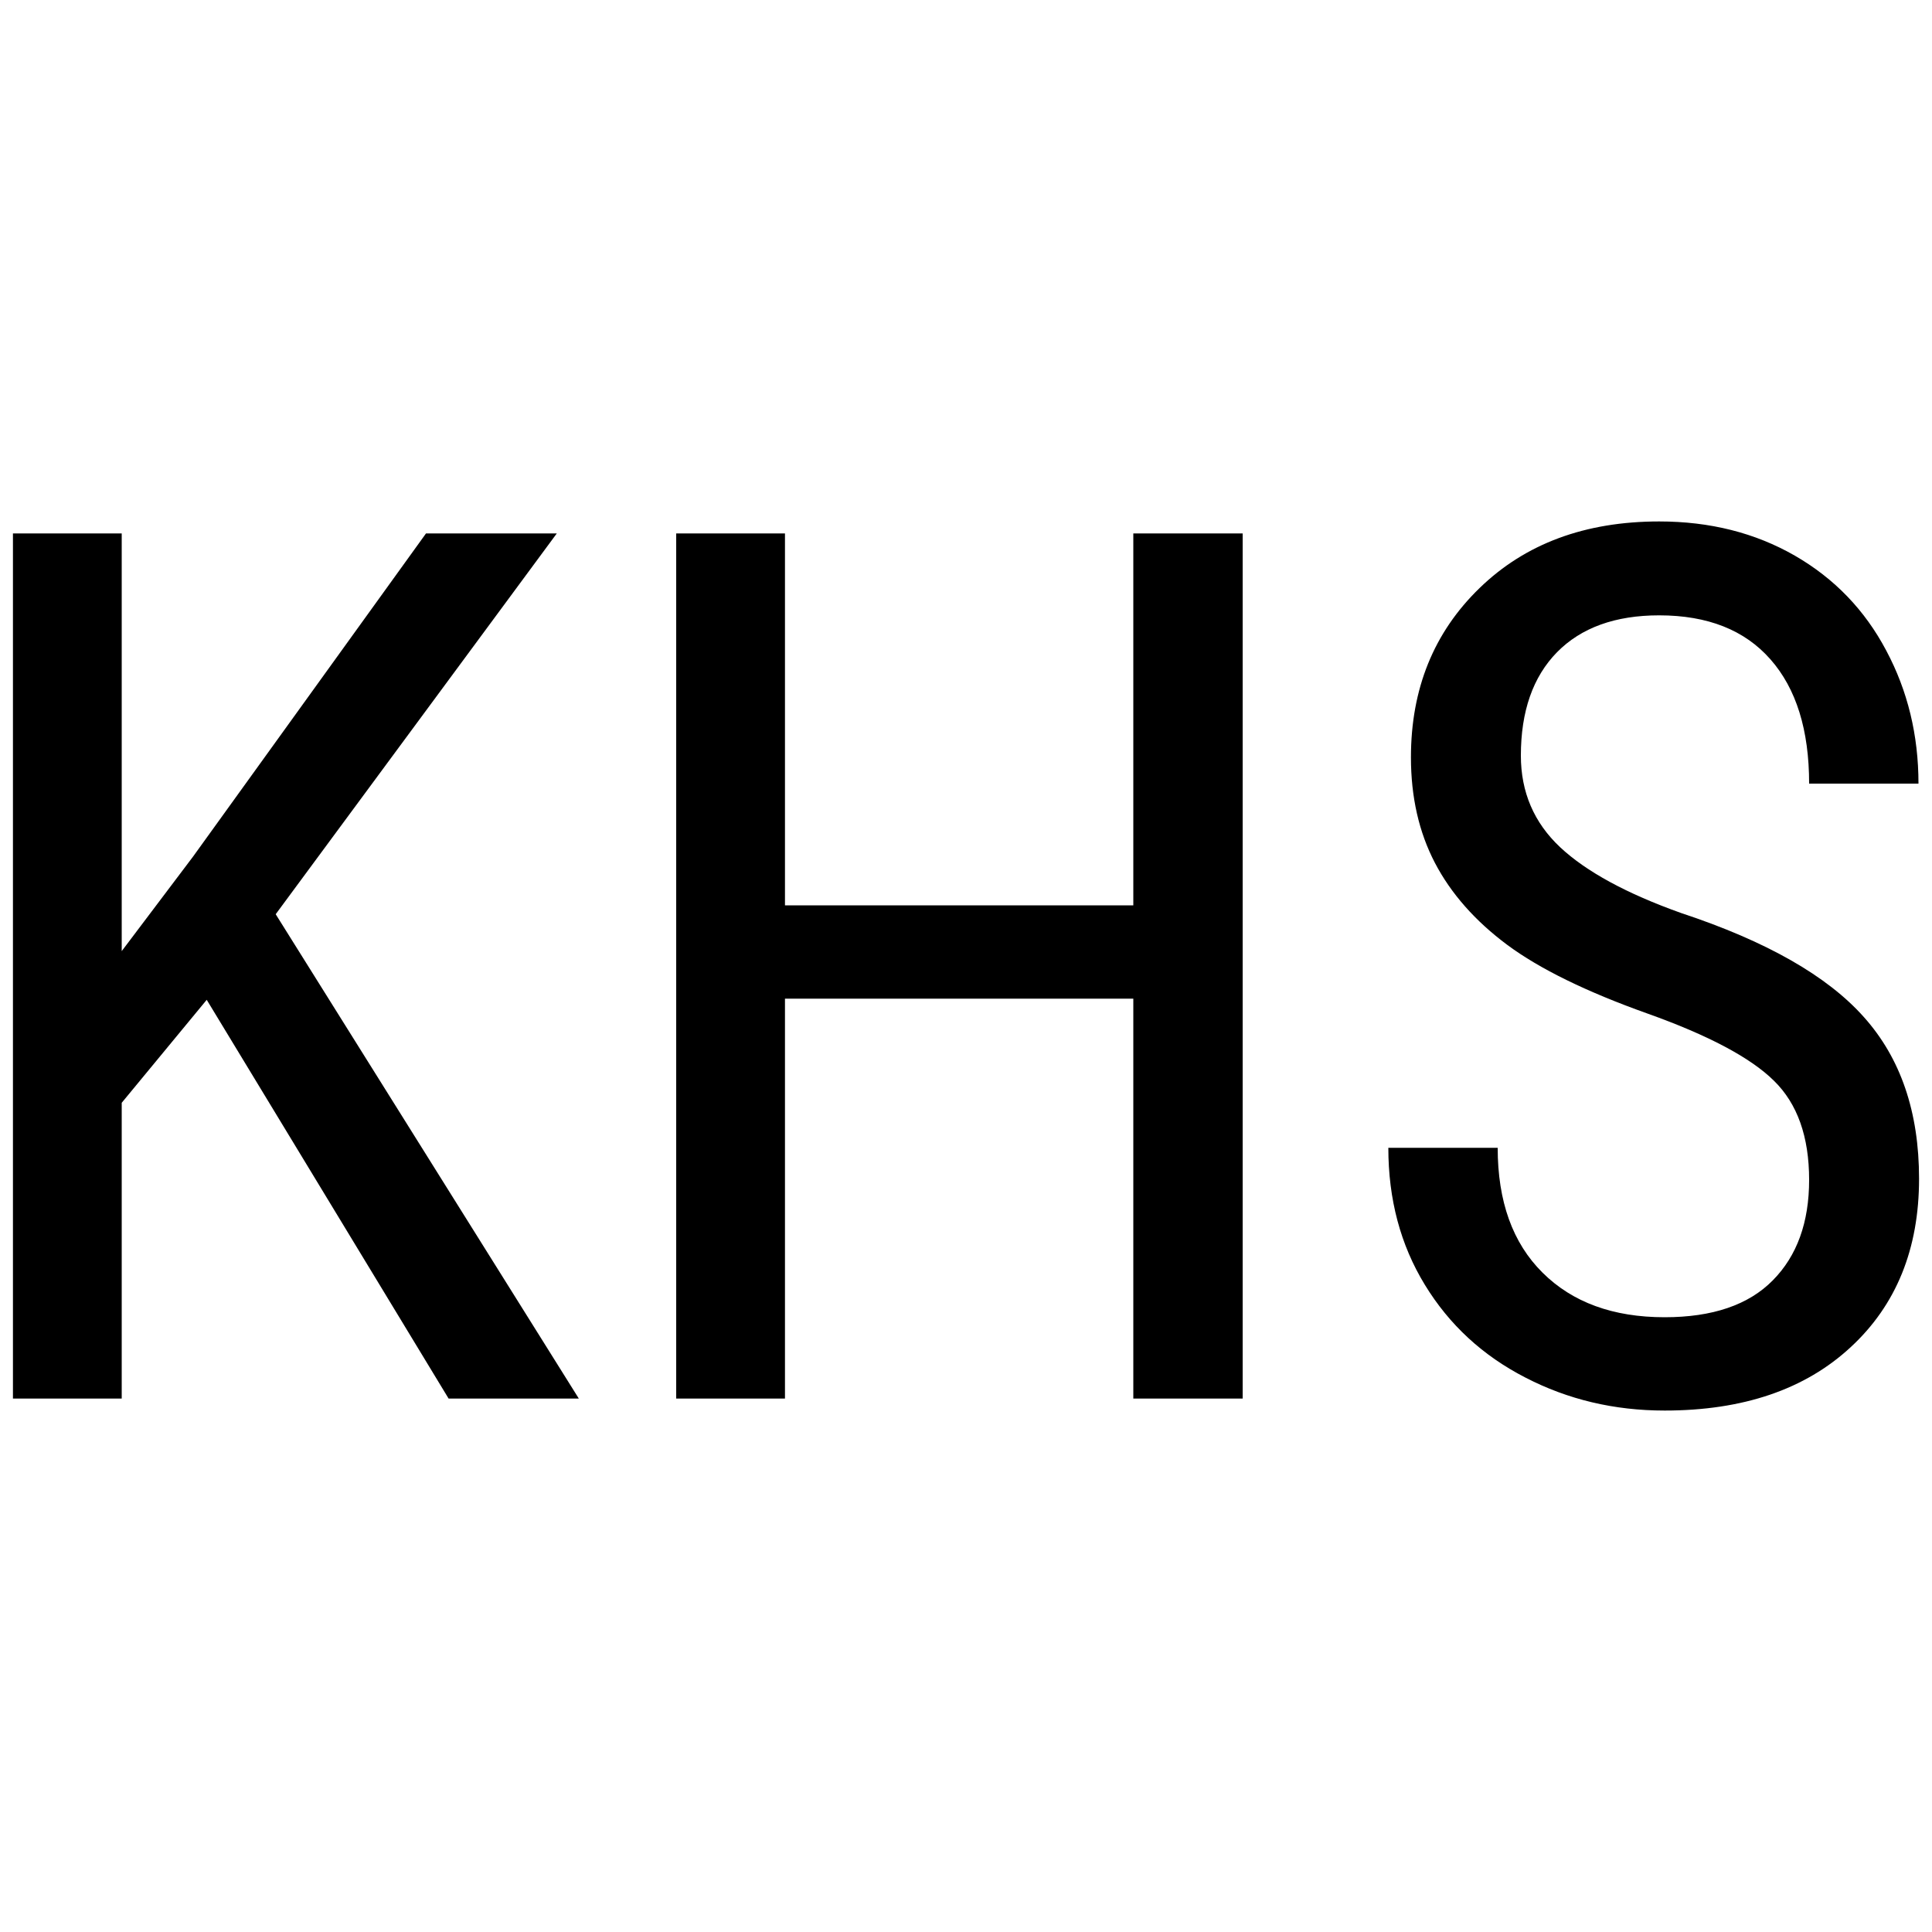 <svg xmlns="http://www.w3.org/2000/svg" width="256" height="256" viewBox="0 0 100 100"><rect width="100" height="100" rx="0" fill="#ffffff"></rect><path fill="#000000" d="M23.22 72.39L10.70 51.75L6.30 57.08L6.30 72.39L0.67 72.39L0.67 27.61L6.30 27.61L6.30 49.23L9.99 44.34L22.05 27.61L28.82 27.61L14.27 47.32L29.96 72.39L23.22 72.39ZM64.32 27.61L64.32 72.39L58.66 72.39L58.66 51.69L40.63 51.69L40.63 72.39L35.00 72.39L35.00 27.61L40.63 27.61L40.63 46.86L58.66 46.86L58.66 27.61L64.32 27.61ZM93.64 61.07L93.64 61.07Q93.64 57.72 91.82 55.94Q90.01 54.15 85.27 52.46Q80.53 50.77 78.02 48.91Q75.52 47.05 74.27 44.66Q73.03 42.28 73.03 39.20L73.03 39.20Q73.03 33.88 76.58 30.44Q80.13 26.99 85.88 26.99L85.88 26.99Q89.82 26.99 92.90 28.76Q95.97 30.53 97.63 33.67Q99.30 36.80 99.30 40.56L99.30 40.56L93.64 40.56Q93.64 36.40 91.64 34.13Q89.64 31.85 85.88 31.85L85.88 31.85Q82.47 31.85 80.59 33.76Q78.72 35.67 78.72 39.11L78.72 39.11Q78.72 41.94 80.75 43.85Q82.78 45.75 87.02 47.26L87.02 47.26Q93.64 49.45 96.48 52.65Q99.33 55.84 99.33 61.01L99.33 61.01Q99.33 66.46 95.79 69.73Q92.25 73.01 86.16 73.01L86.16 73.01Q82.25 73.01 78.95 71.30Q75.64 69.60 73.75 66.50Q71.86 63.41 71.86 59.41L71.86 59.41L77.52 59.41Q77.52 63.57 79.84 65.87Q82.16 68.18 86.16 68.18L86.16 68.18Q89.88 68.18 91.76 66.27Q93.64 64.37 93.64 61.07Z"></path></svg>